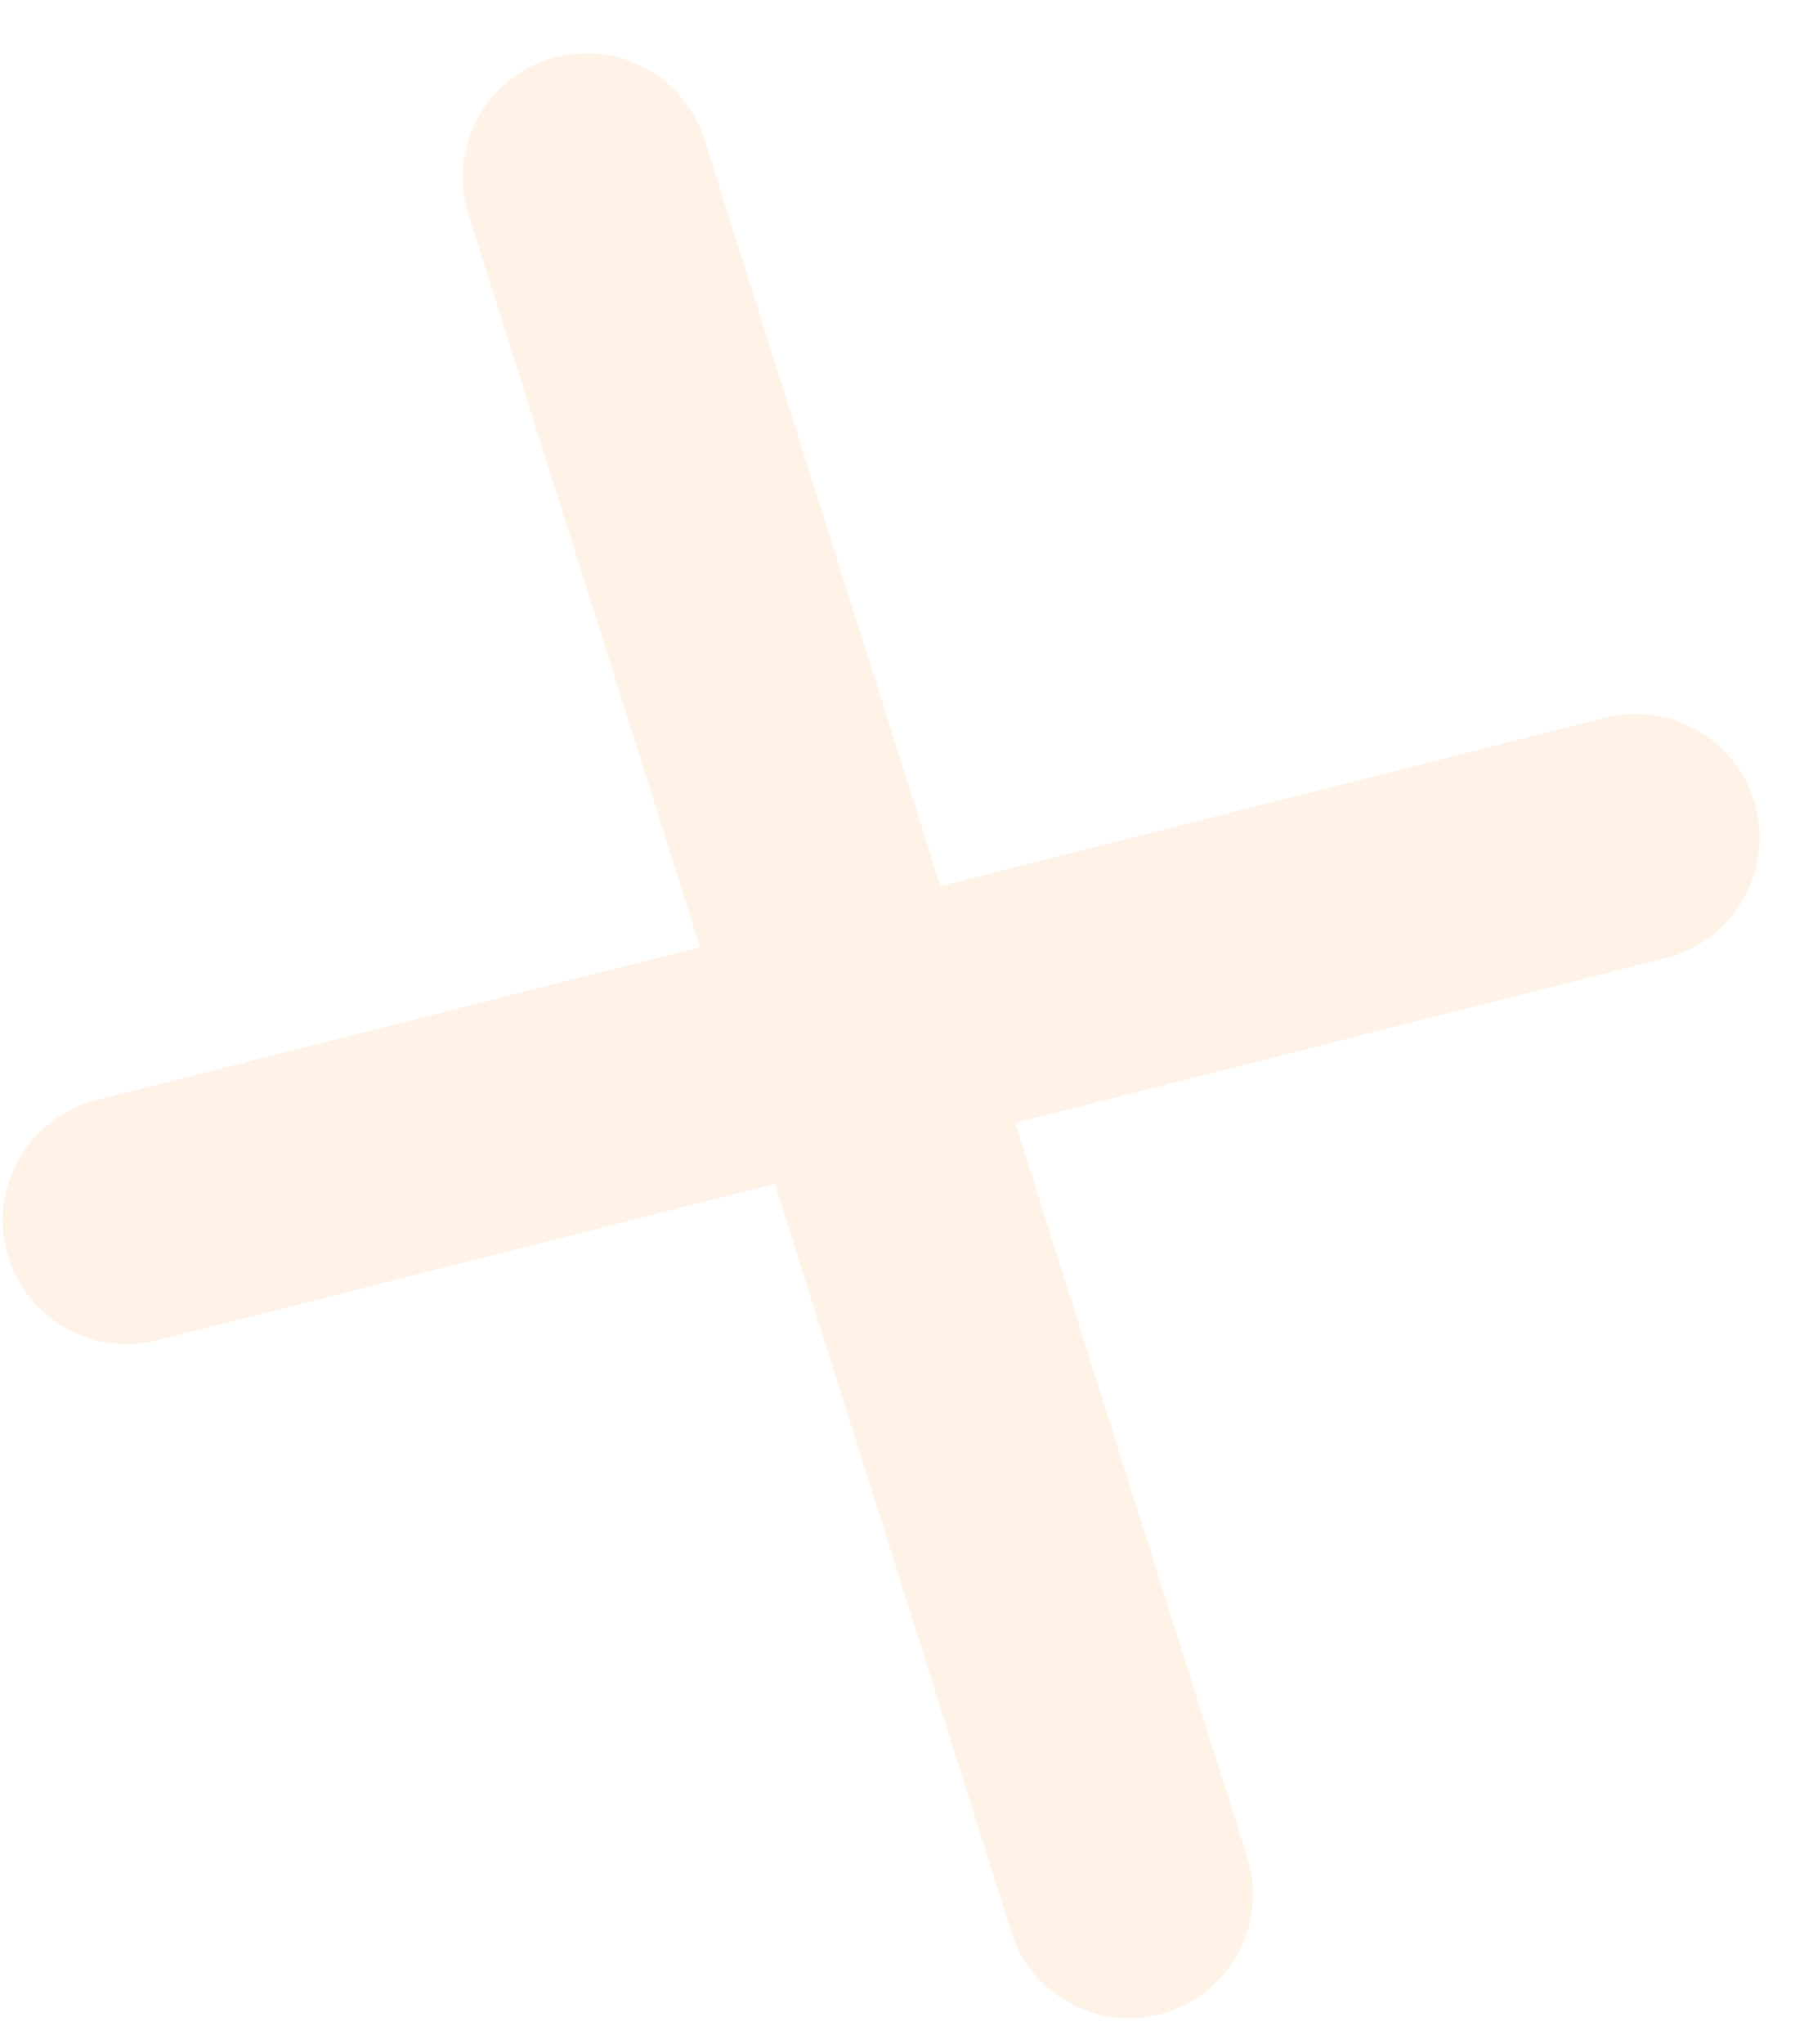 <?xml version="1.0" encoding="UTF-8"?>
<svg width="29px" height="33px" viewBox="0 0 29 33" version="1.1" xmlns="http://www.w3.org/2000/svg" xmlns:xlink="http://www.w3.org/1999/xlink">
    <!-- Generator: Sketch 64 (93537) - https://sketch.com -->
    <title>x</title>
    <desc>Created with Sketch.</desc>
    <defs>
        <filter x="-20.5%" y="-22.5%" width="140.9%" height="145.0%" filterUnits="objectBoundingBox" id="filter-1">
            <feOffset dx="0" dy="1" in="SourceAlpha" result="shadowOffsetOuter1"></feOffset>
            <feColorMatrix values="0 0 0 0 0.675   0 0 0 0 0.392   0 0 0 0 0.153  0 0 0 1 0" type="matrix" in="shadowOffsetOuter1" result="shadowMatrixOuter1"></feColorMatrix>
            <feMerge>
                <feMergeNode in="shadowMatrixOuter1"></feMergeNode>
                <feMergeNode in="SourceGraphic"></feMergeNode>
            </feMerge>
        </filter>
    </defs>
    <g id="Page-1" stroke="none" stroke-width="1" fill="none" fill-rule="evenodd" stroke-linecap="round" stroke-linejoin="round">
        <g id="idea" transform="translate(-571, -327)" stroke="#FFF2E7" stroke-width="4">
            <g id="Group-9" transform="translate(85, 282)">
                <g id="Group-76" transform="translate(498.788, 83.187) scale(-1, 1) rotate(-29) translate(-498.788, -83.187) translate(442.788, 19.687)">
                    <g id="Group-37" transform="translate(0.918, 0.253)">
                        <g id="x" filter="url(#filter-1)" transform="translate(53.995, 32.955)">
                            <line x1="1.0125234e-13" y1="20" x2="21.111" y2="0" id="Path-2"></line>
                            <line x1="1.667" y1="18.333" x2="20" y2="1.111" id="Path-2" transform="translate(10.556, 10) scale(-1, 1) translate(-10.556, -10) "></line>
                        </g>
                    </g>
                </g>
            </g>
        </g>
    </g>
</svg>
